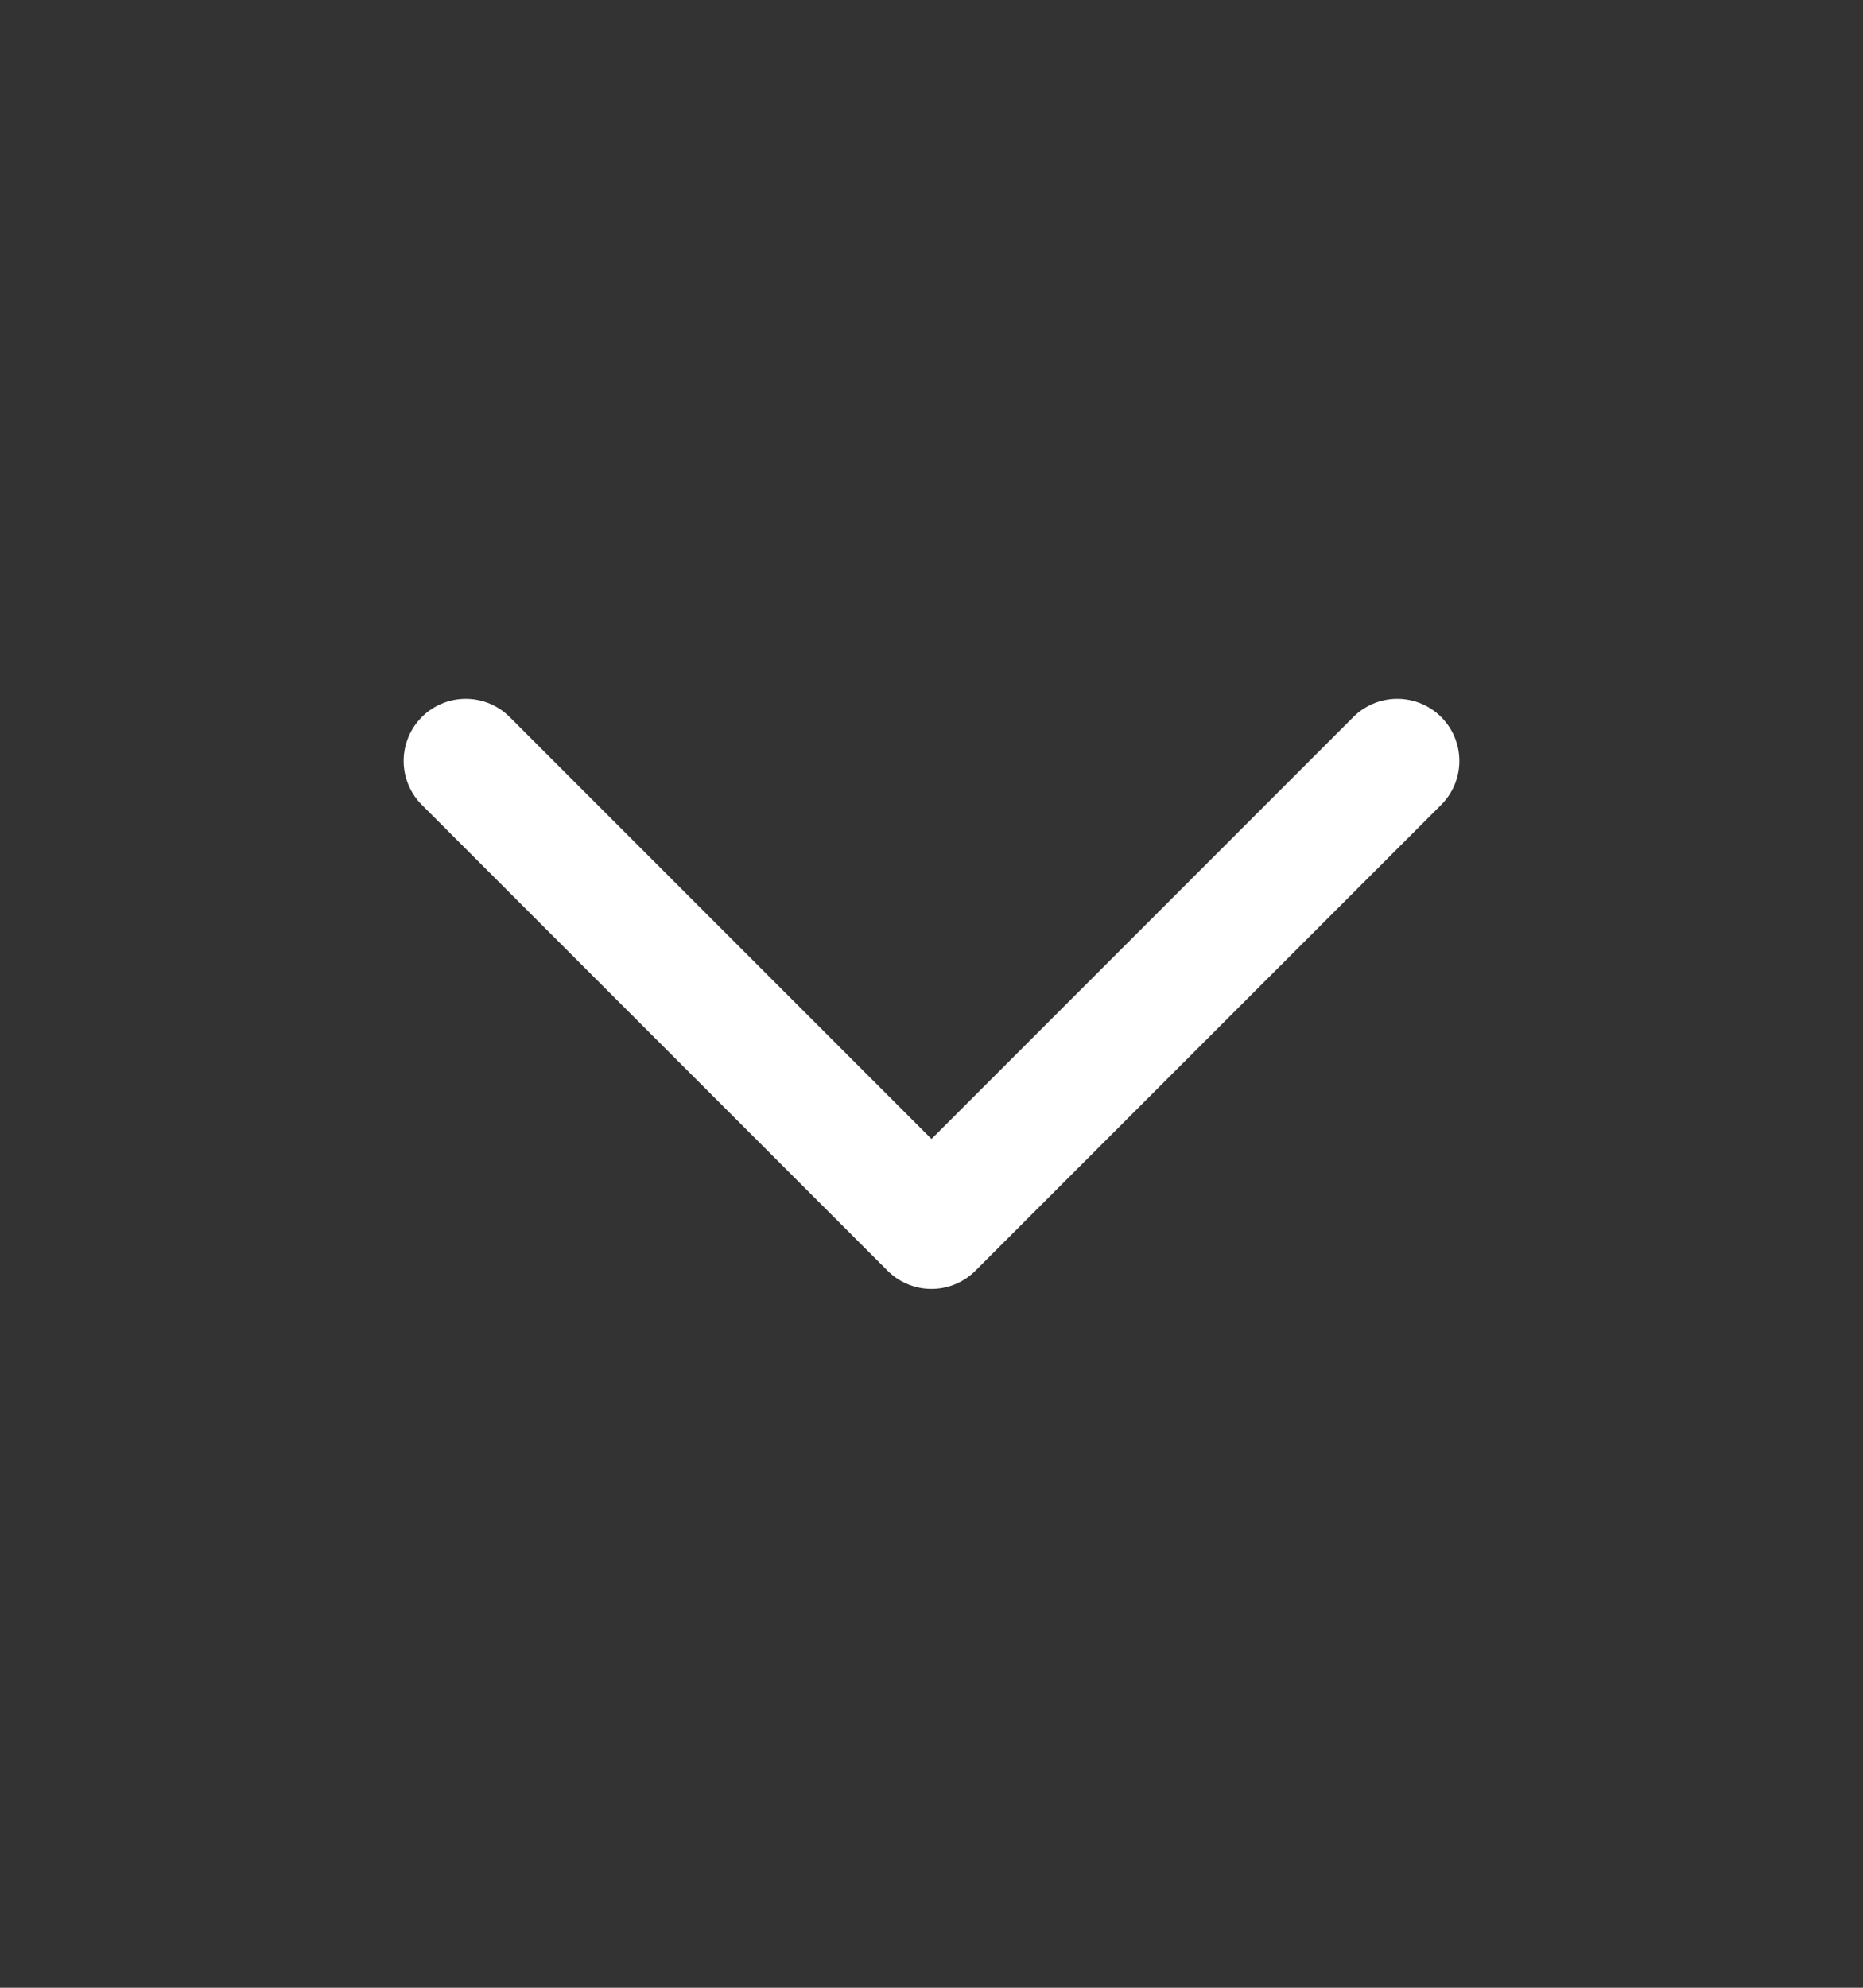<svg width="15" height="16" viewBox="0 0 15 16" fill="none" xmlns="http://www.w3.org/2000/svg">
<rect x="0" y="0" width="15" height="16" fill="#333333" stroke="none"/>
<path d="M3.75 6.125L7.5 9.875L11.25 6.125" stroke="white" stroke-linecap="round" stroke-linejoin="round"/>
</svg>
